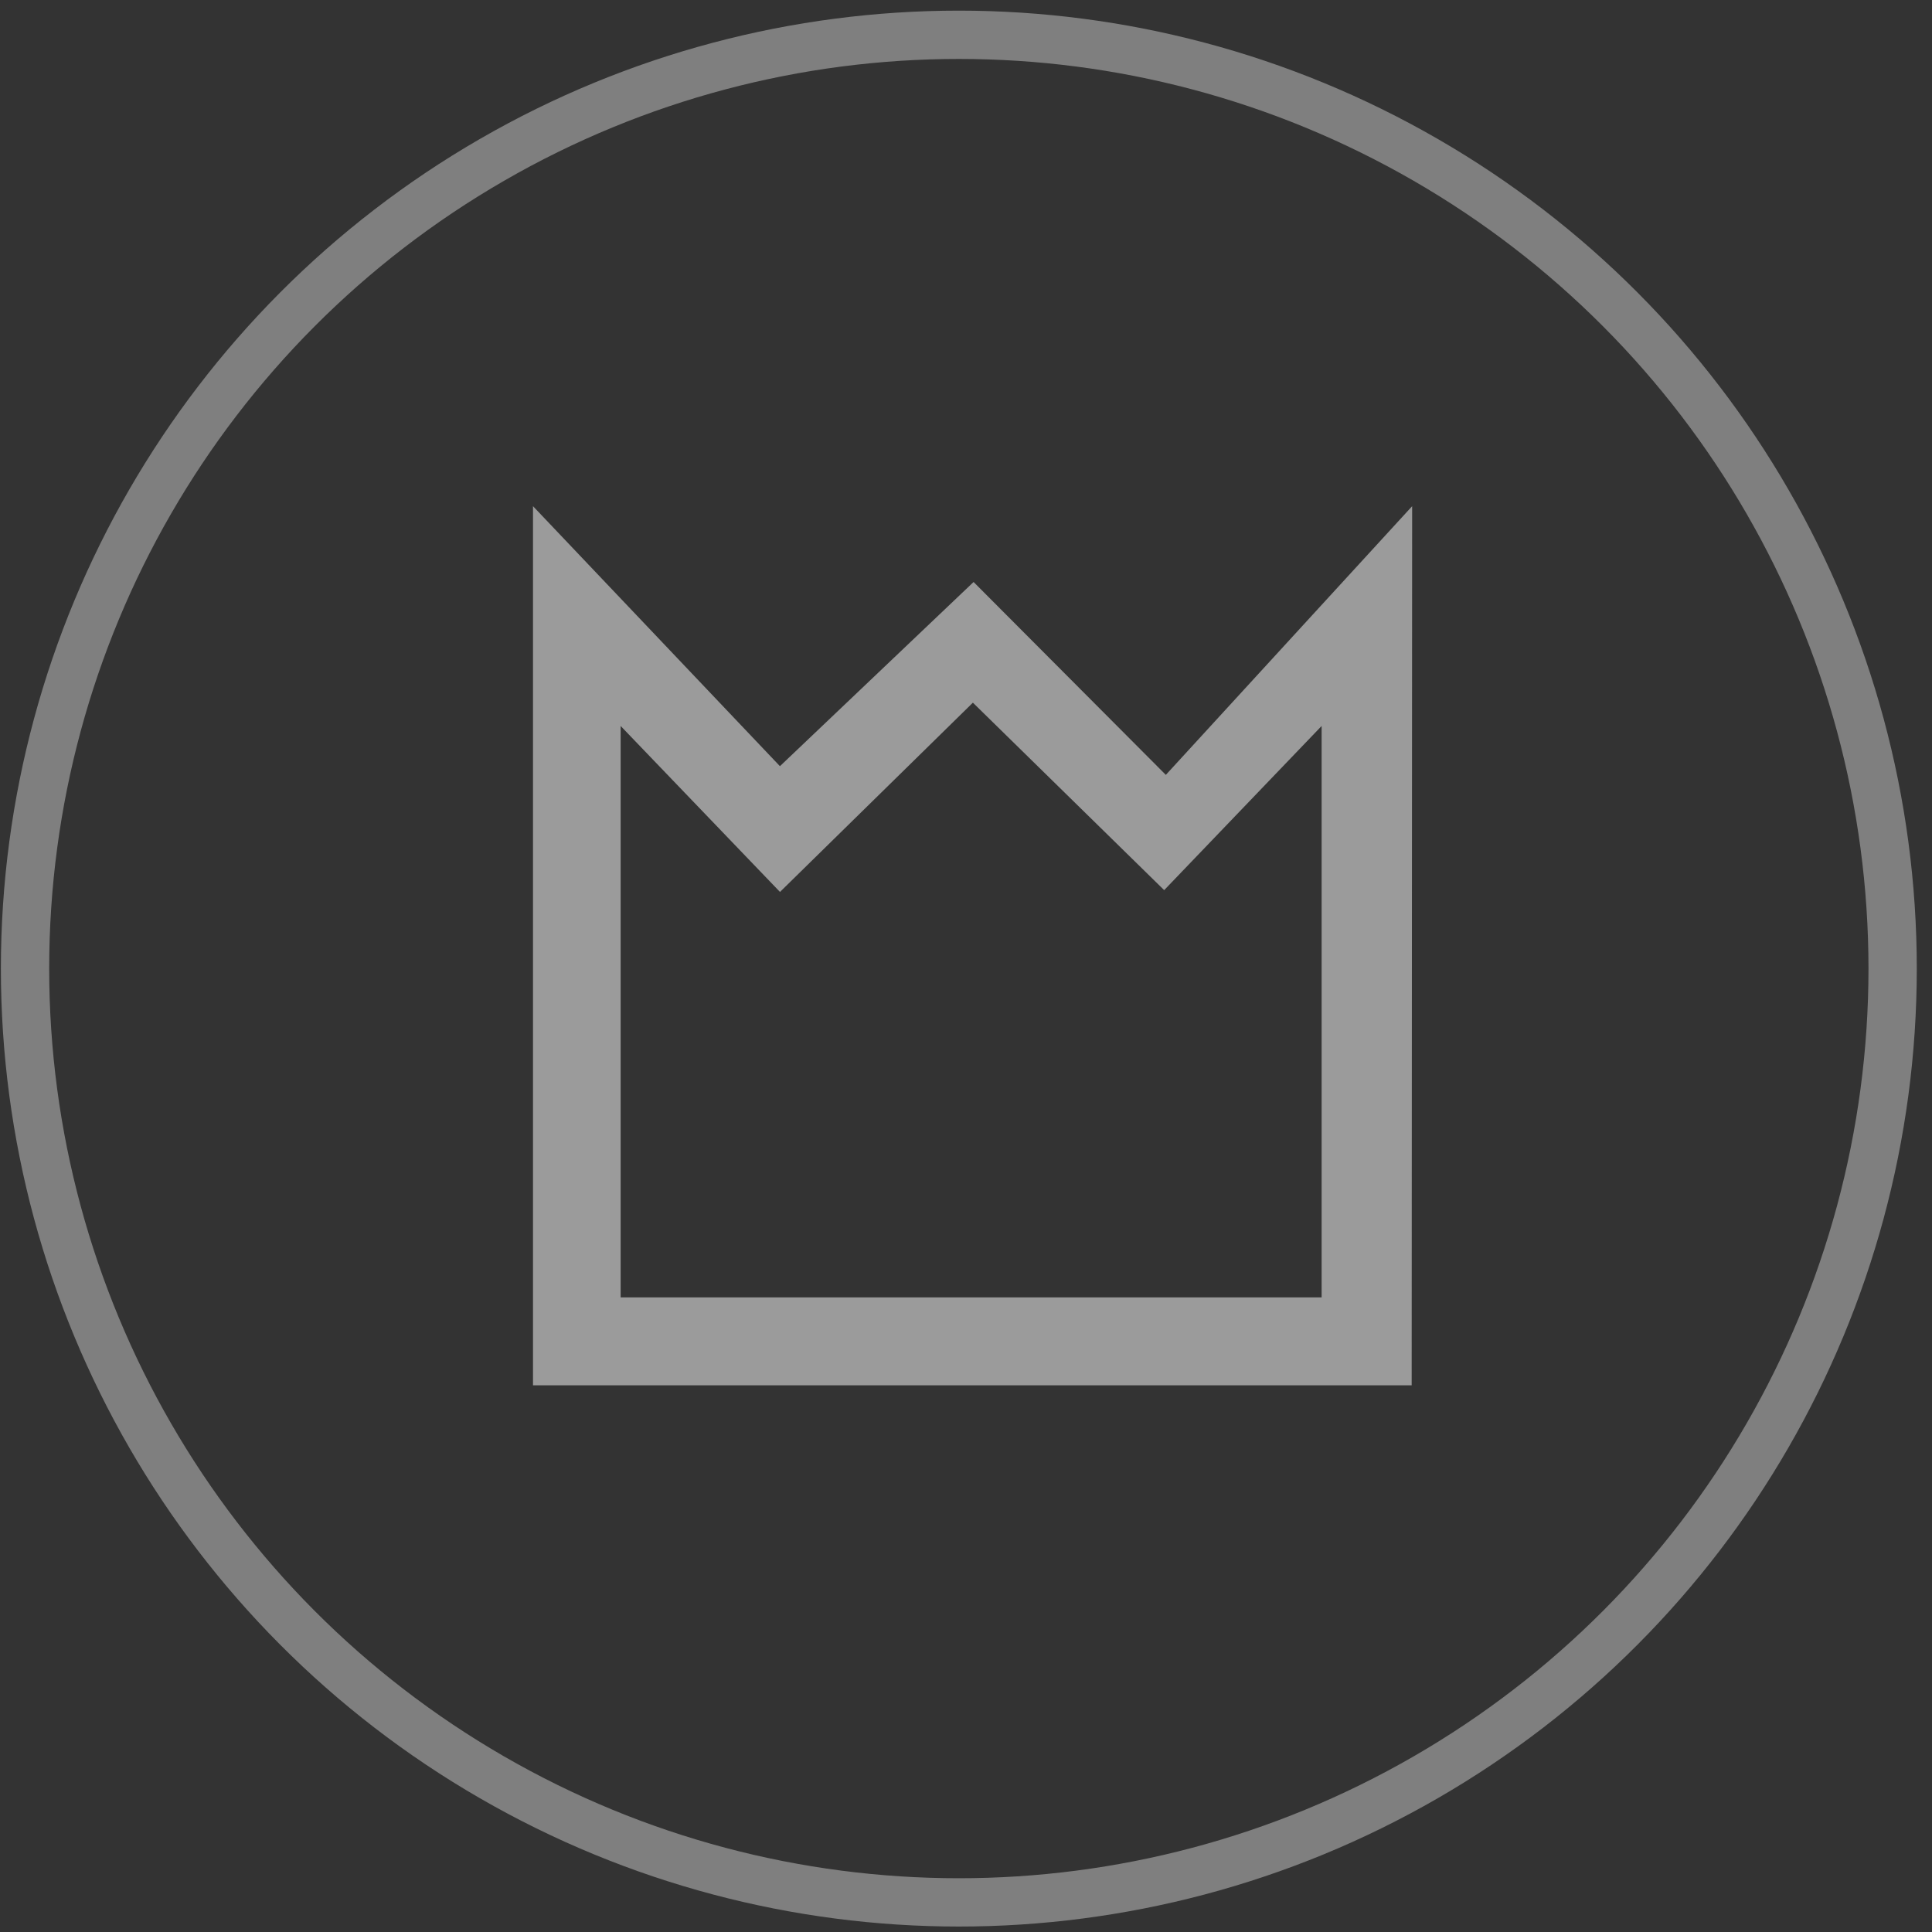 <svg xmlns="http://www.w3.org/2000/svg" width="120" height="120" viewBox="0 0 120 120">
  <rect x="0" y="0" width="120" height="120" fill="#333333" stroke="none"/>
  <g fill="none" fill-rule="evenodd" transform="translate(1 2)">
    <path fill="#9B9B9B" d="M71.412,46.129 L59.471,34.149 L47.443,45.589 L32.106,29.44 L32.106,84.044 L86.681,84.044 L86.711,29.44 L71.412,46.129 Z M59.428,41.644 L71.309,53.288 L81.089,43.091 L81.089,78.584 L37.549,78.584 L37.549,43.091 L47.446,53.4 L59.428,41.644 Z"/>
    <circle cx="58.555" cy="58.161" r="58" stroke="#FFF" stroke-width="3" opacity=".374"/>
  </g>
</svg>
